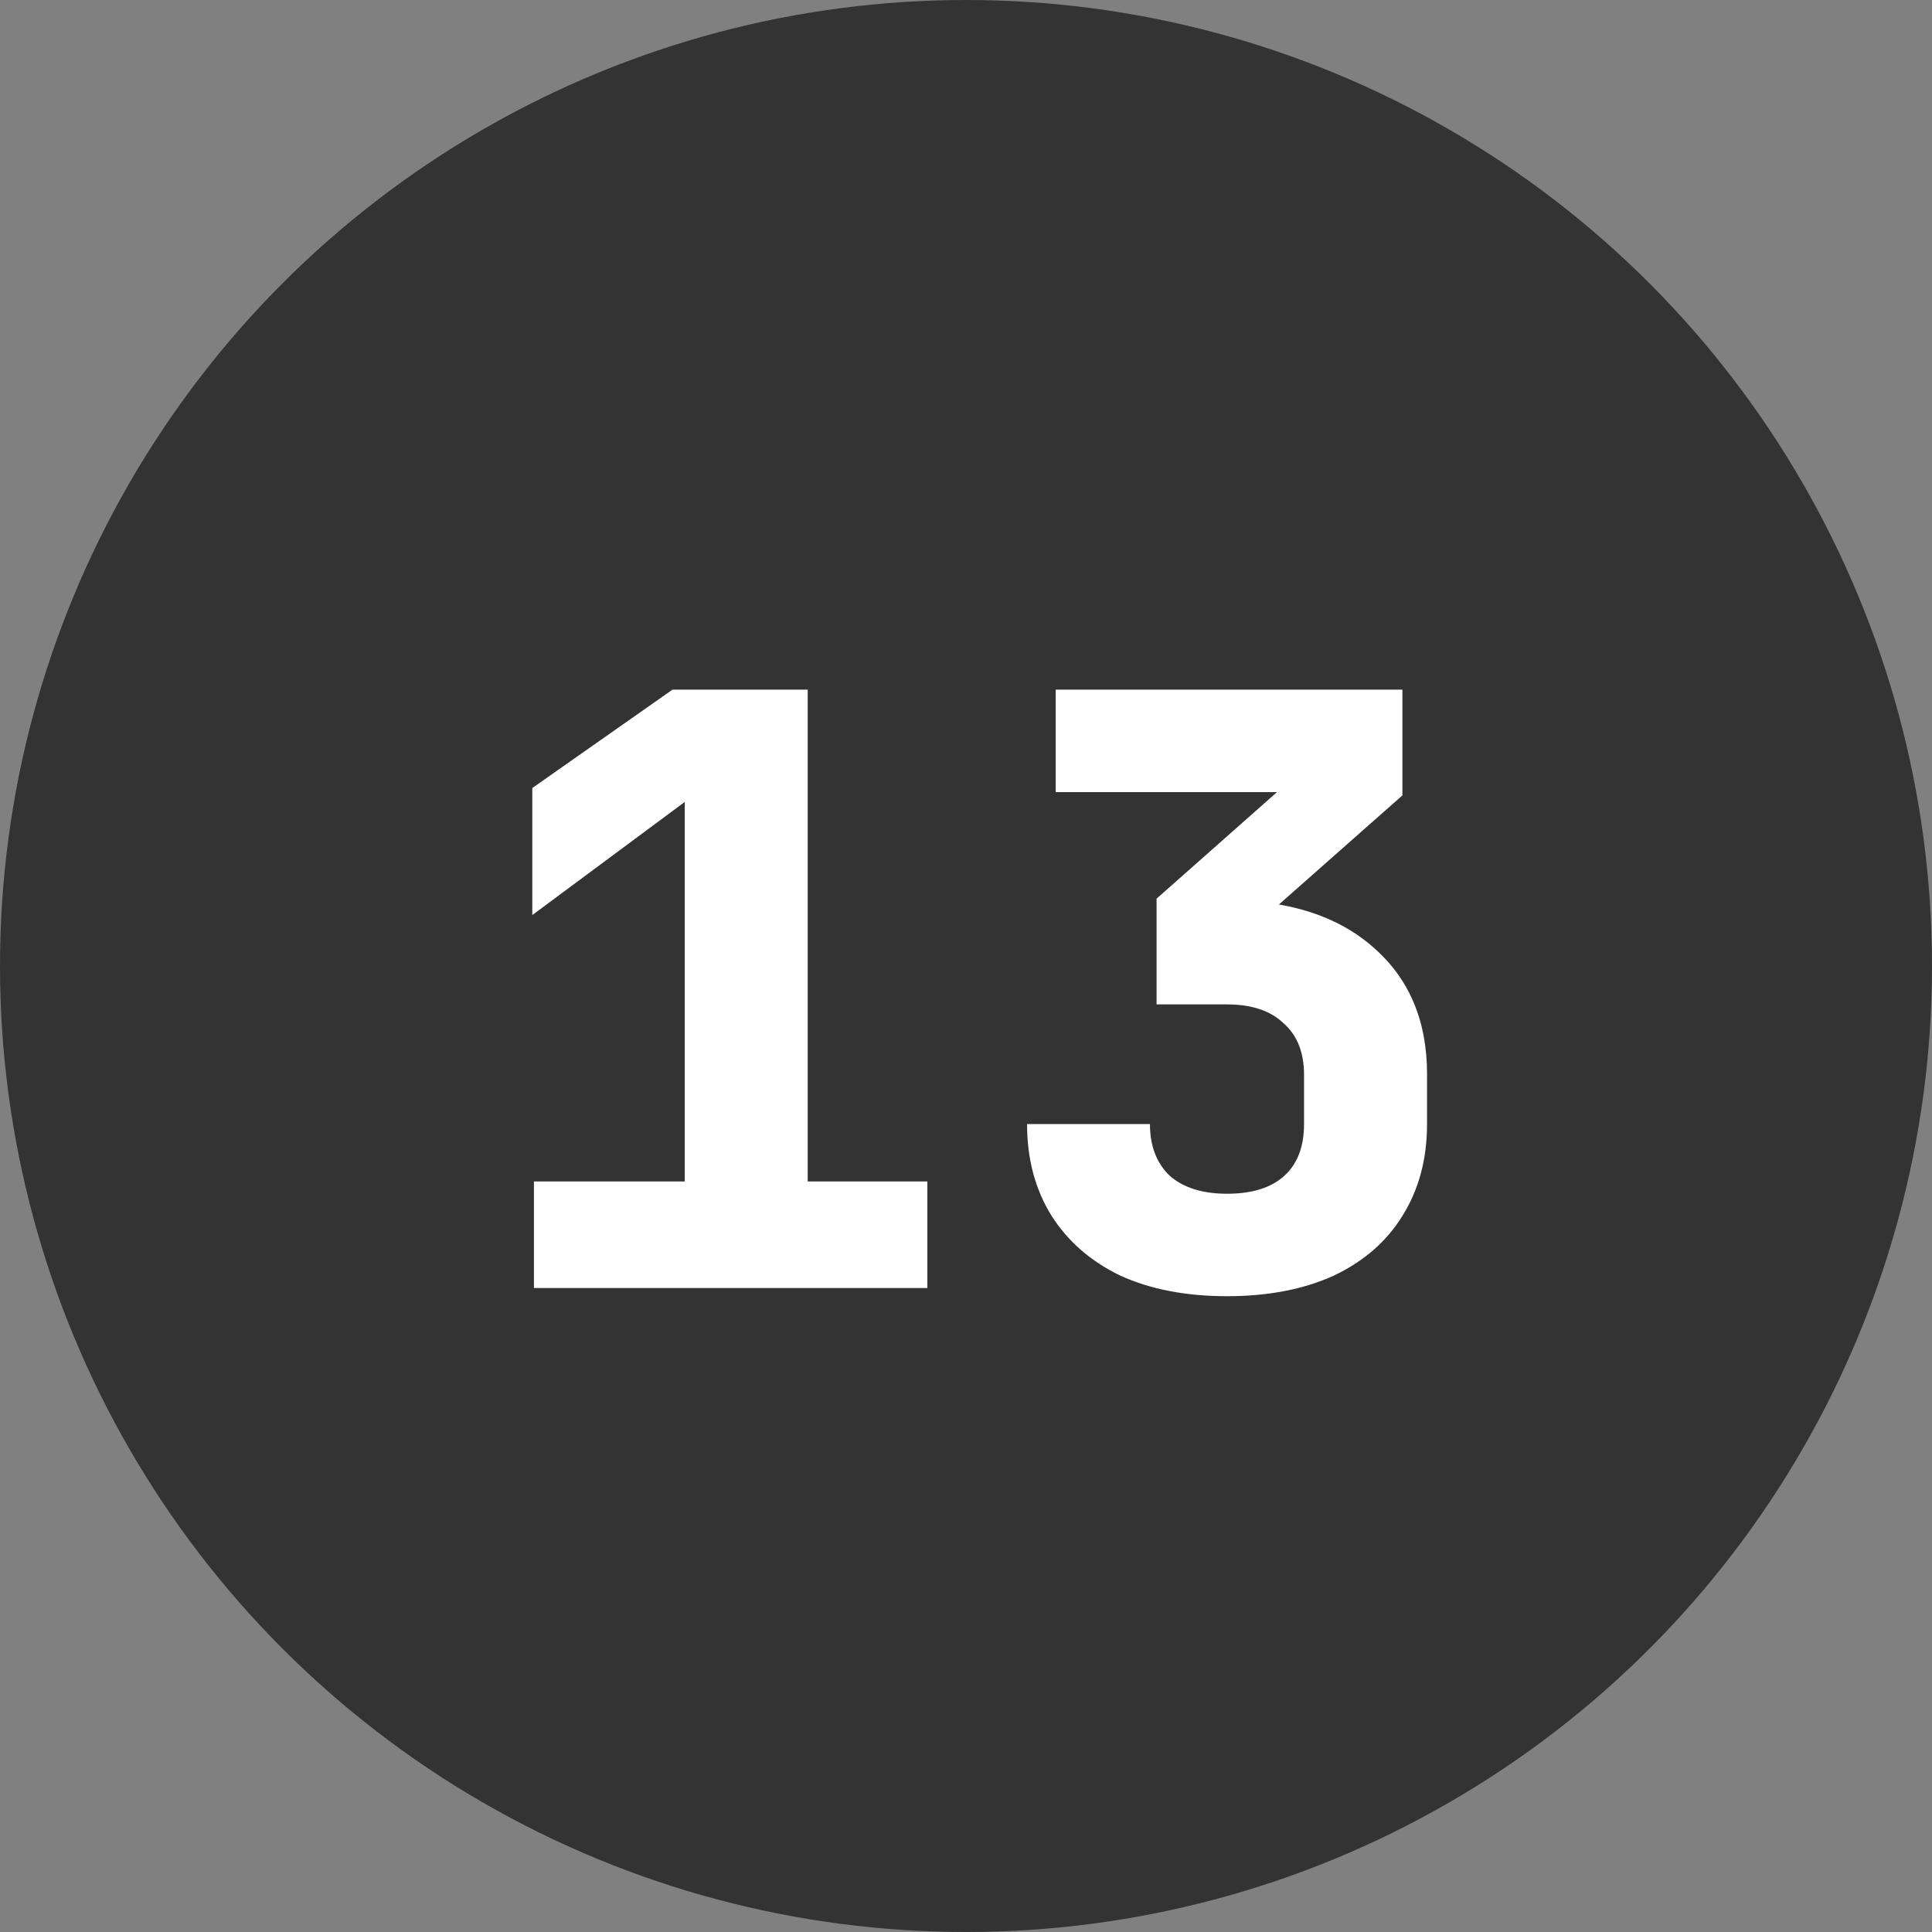 <?xml version="1.0" encoding="UTF-8"?> <svg xmlns="http://www.w3.org/2000/svg" width="33" height="33" viewBox="0 0 33 33" fill="none"><rect x="0" y="0" width="33" height="33" fill="#808080" stroke="none"/><circle cx="16.5" cy="16.5" r="16.5" fill="#333333"></circle><path d="M9.12 22V20.18H11.696V13.698L9.092 15.63V13.46L11.486 11.78H13.796V20.18H15.84V22H9.12ZM20.959 22.14C20.259 22.14 19.652 22.023 19.139 21.79C18.634 21.547 18.242 21.207 17.962 20.768C17.683 20.32 17.543 19.797 17.543 19.2H19.642C19.642 19.573 19.755 19.867 19.979 20.082C20.212 20.287 20.538 20.39 20.959 20.39C21.388 20.39 21.715 20.287 21.939 20.082C22.163 19.877 22.274 19.583 22.274 19.2V18.36C22.274 17.977 22.158 17.683 21.924 17.478C21.701 17.263 21.378 17.156 20.959 17.156H19.755V15.35L21.812 13.53H18.032V11.78H23.954V13.586L20.959 16.232V15.378C22.013 15.378 22.844 15.644 23.451 16.176C24.067 16.708 24.375 17.431 24.375 18.346V19.2C24.375 19.797 24.235 20.32 23.954 20.768C23.684 21.207 23.292 21.547 22.779 21.79C22.265 22.023 21.659 22.14 20.959 22.14Z" fill="white"></path></svg> 